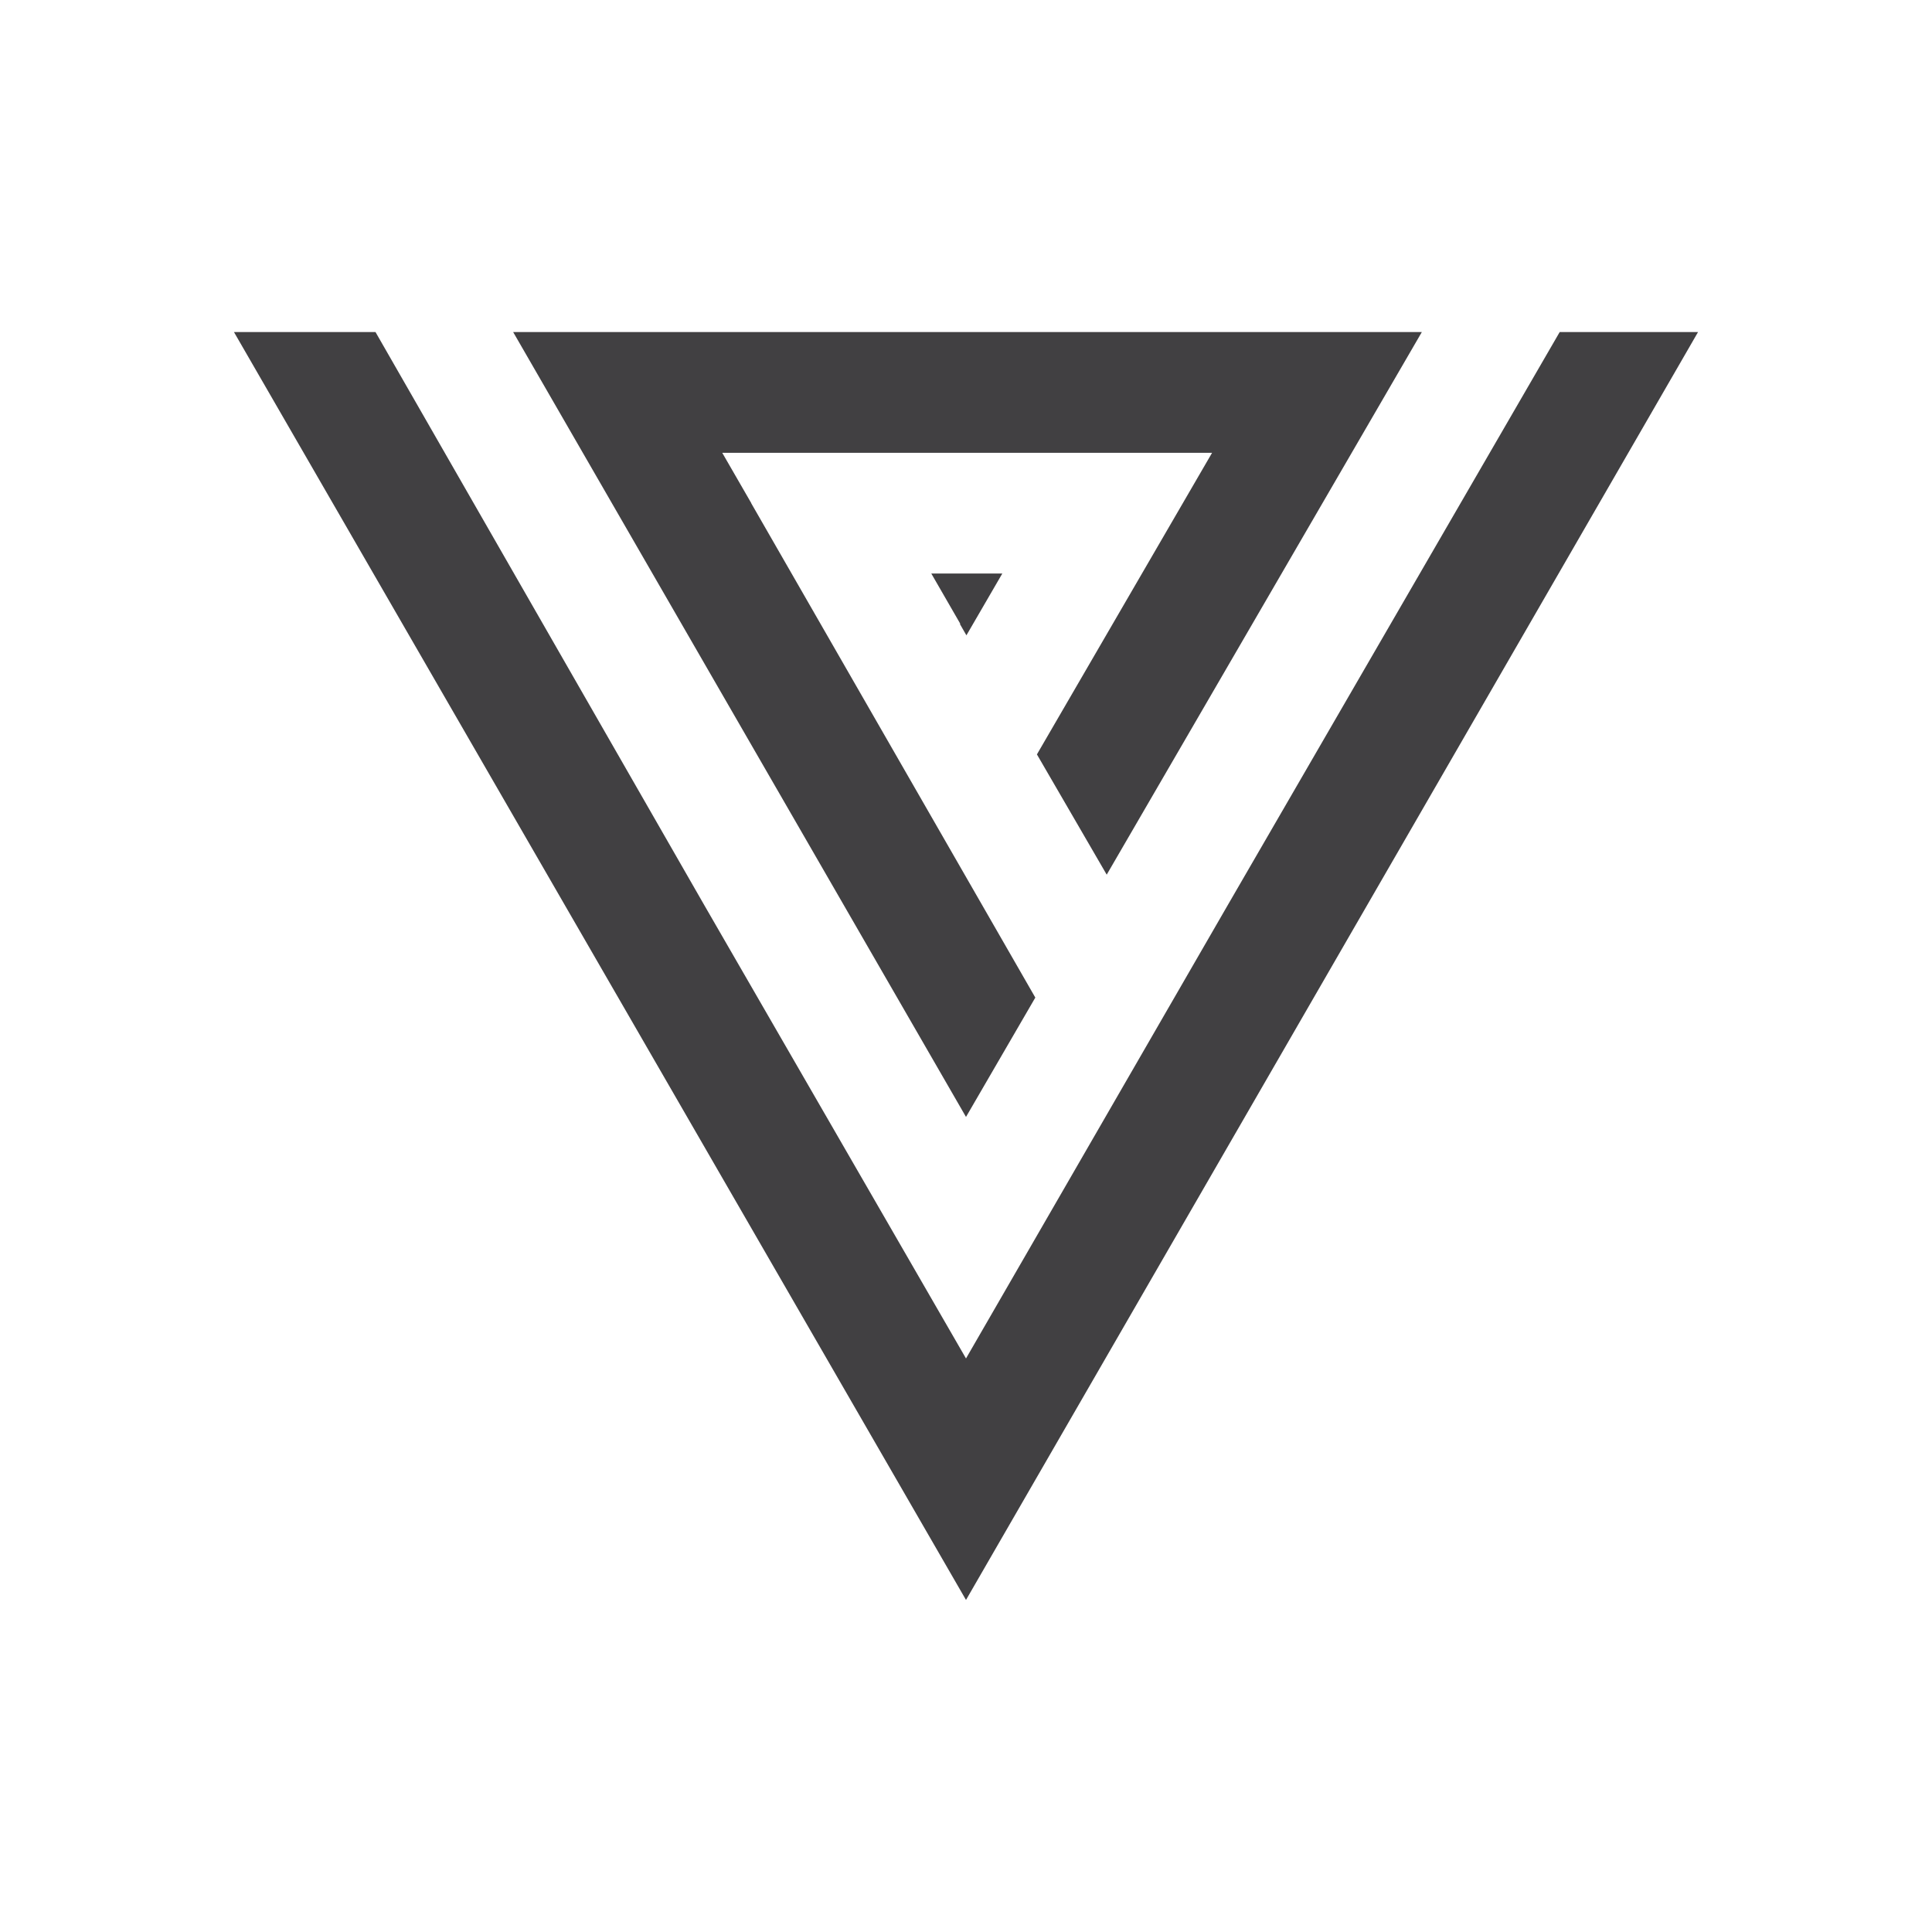 <?xml version="1.0" encoding="utf-8"?>
<!-- Generator: Adobe Illustrator 26.3.1, SVG Export Plug-In . SVG Version: 6.00 Build 0)  -->
<svg version="1.1" id="Layer_1" xmlns="http://www.w3.org/2000/svg" xmlns:xlink="http://www.w3.org/1999/xlink" x="0px" y="0px"
	 viewBox="0 0 1024 1024" style="enable-background:new 0 0 1024 1024;" xml:space="preserve">
<style type="text/css">
	.st0{fill:#414042;}
	.st1{fill-rule:evenodd;clip-rule:evenodd;fill:#414042;}
	.st2{fill-rule:evenodd;clip-rule:evenodd;fill:#414042;stroke:#000000;stroke-width:7;stroke-miterlimit:10;}
	.st3{fill-rule:evenodd;clip-rule:evenodd;fill:#414042;stroke:#000000;stroke-width:0.631;stroke-miterlimit:10;}
</style>
<g>
	<polygon class="st0" points="512.22,336.74 531.24,303.99 493.61,303.99 509,330.67 508.73,330.67 	"/>
	<polygon class="st0" points="548.74,528.74 398.13,266.67 398.19,266.67 382.8,239.99 642.43,239.99 549.59,399.85 586.58,463.59 
		753.61,175.99 271.98,175.99 512,592 	"/>
	<polygon class="st0" points="826.67,175.99 650.58,480 512,720.01 373.43,480 199.02,175.99 124,175.99 179.43,271.99 318,512 
		456.57,752.01 512,848.01 567.43,752.01 706,512 844.57,271.99 900,175.99 	"/>
</g>
</svg>

